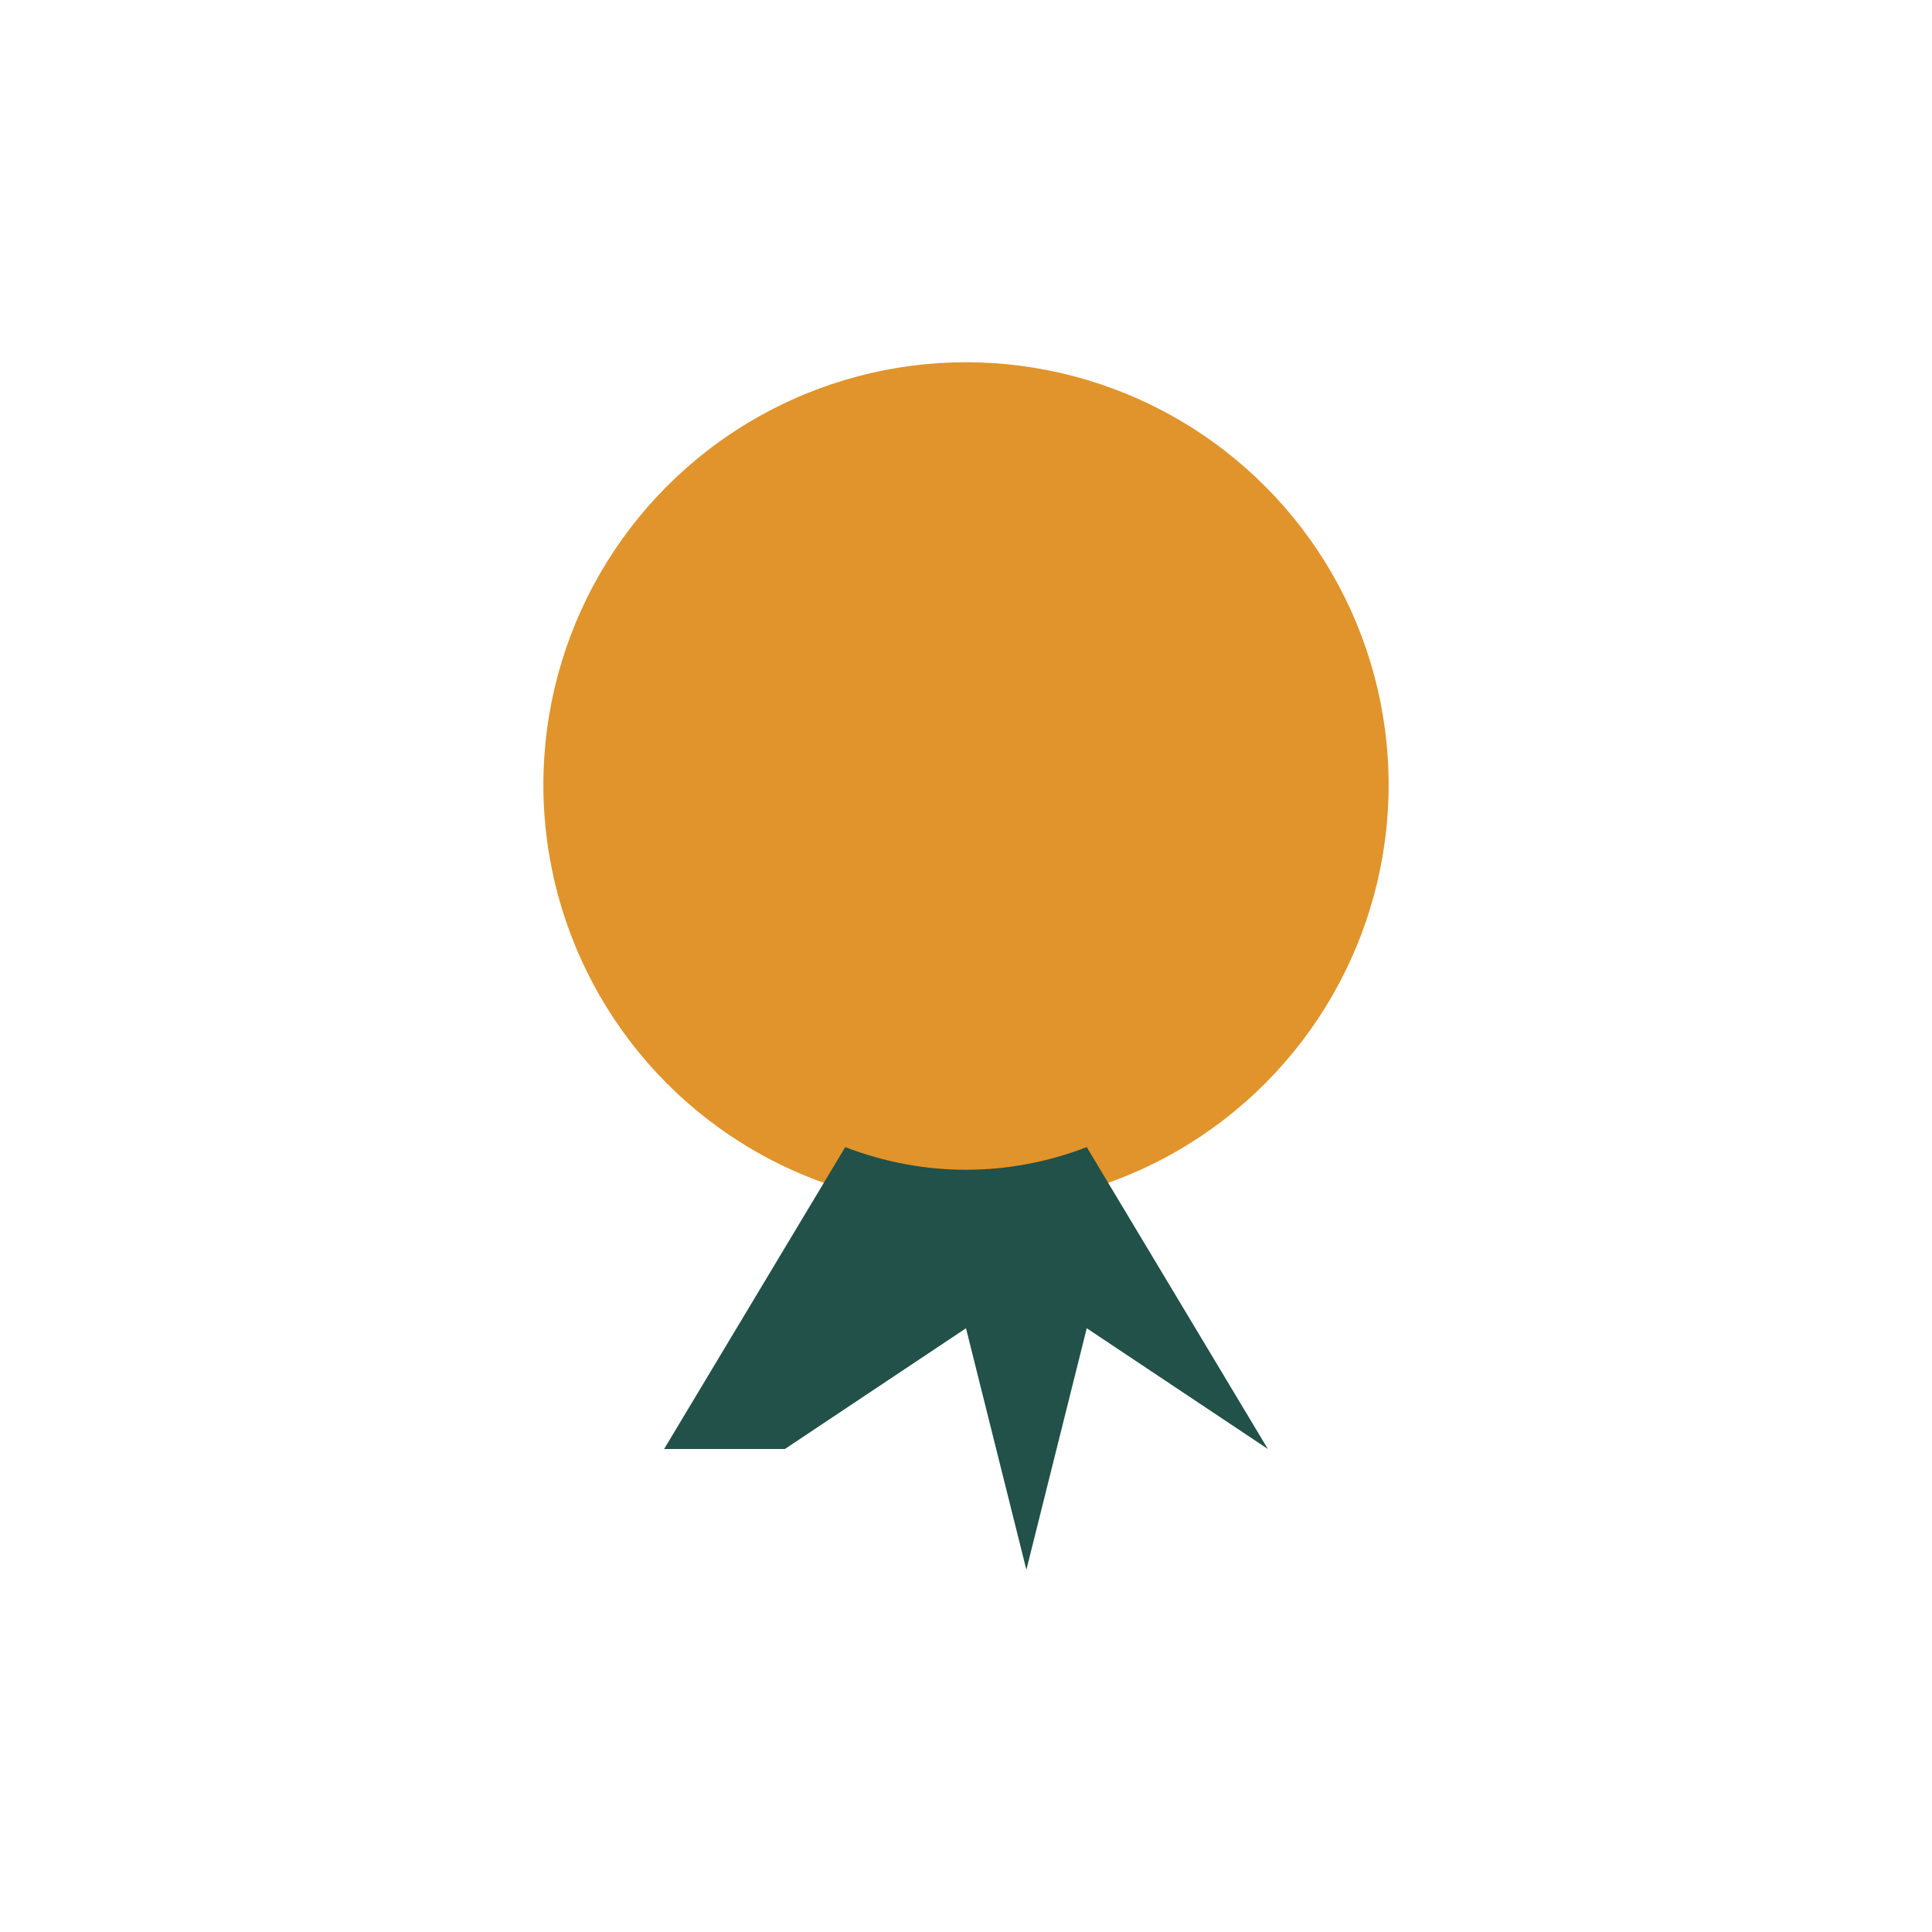 <?xml version="1.0" encoding="UTF-8"?>
<svg xmlns="http://www.w3.org/2000/svg" width="32" height="32" viewBox="0 0 32 32"><circle fill="#E0942B" cx="16" cy="13" r="7"/><path fill="#215148" d="M11 24l3-5c1.3.5 2.7.5 4 0l3 5-3-2-1 4-1-4-3 2z"/></svg>